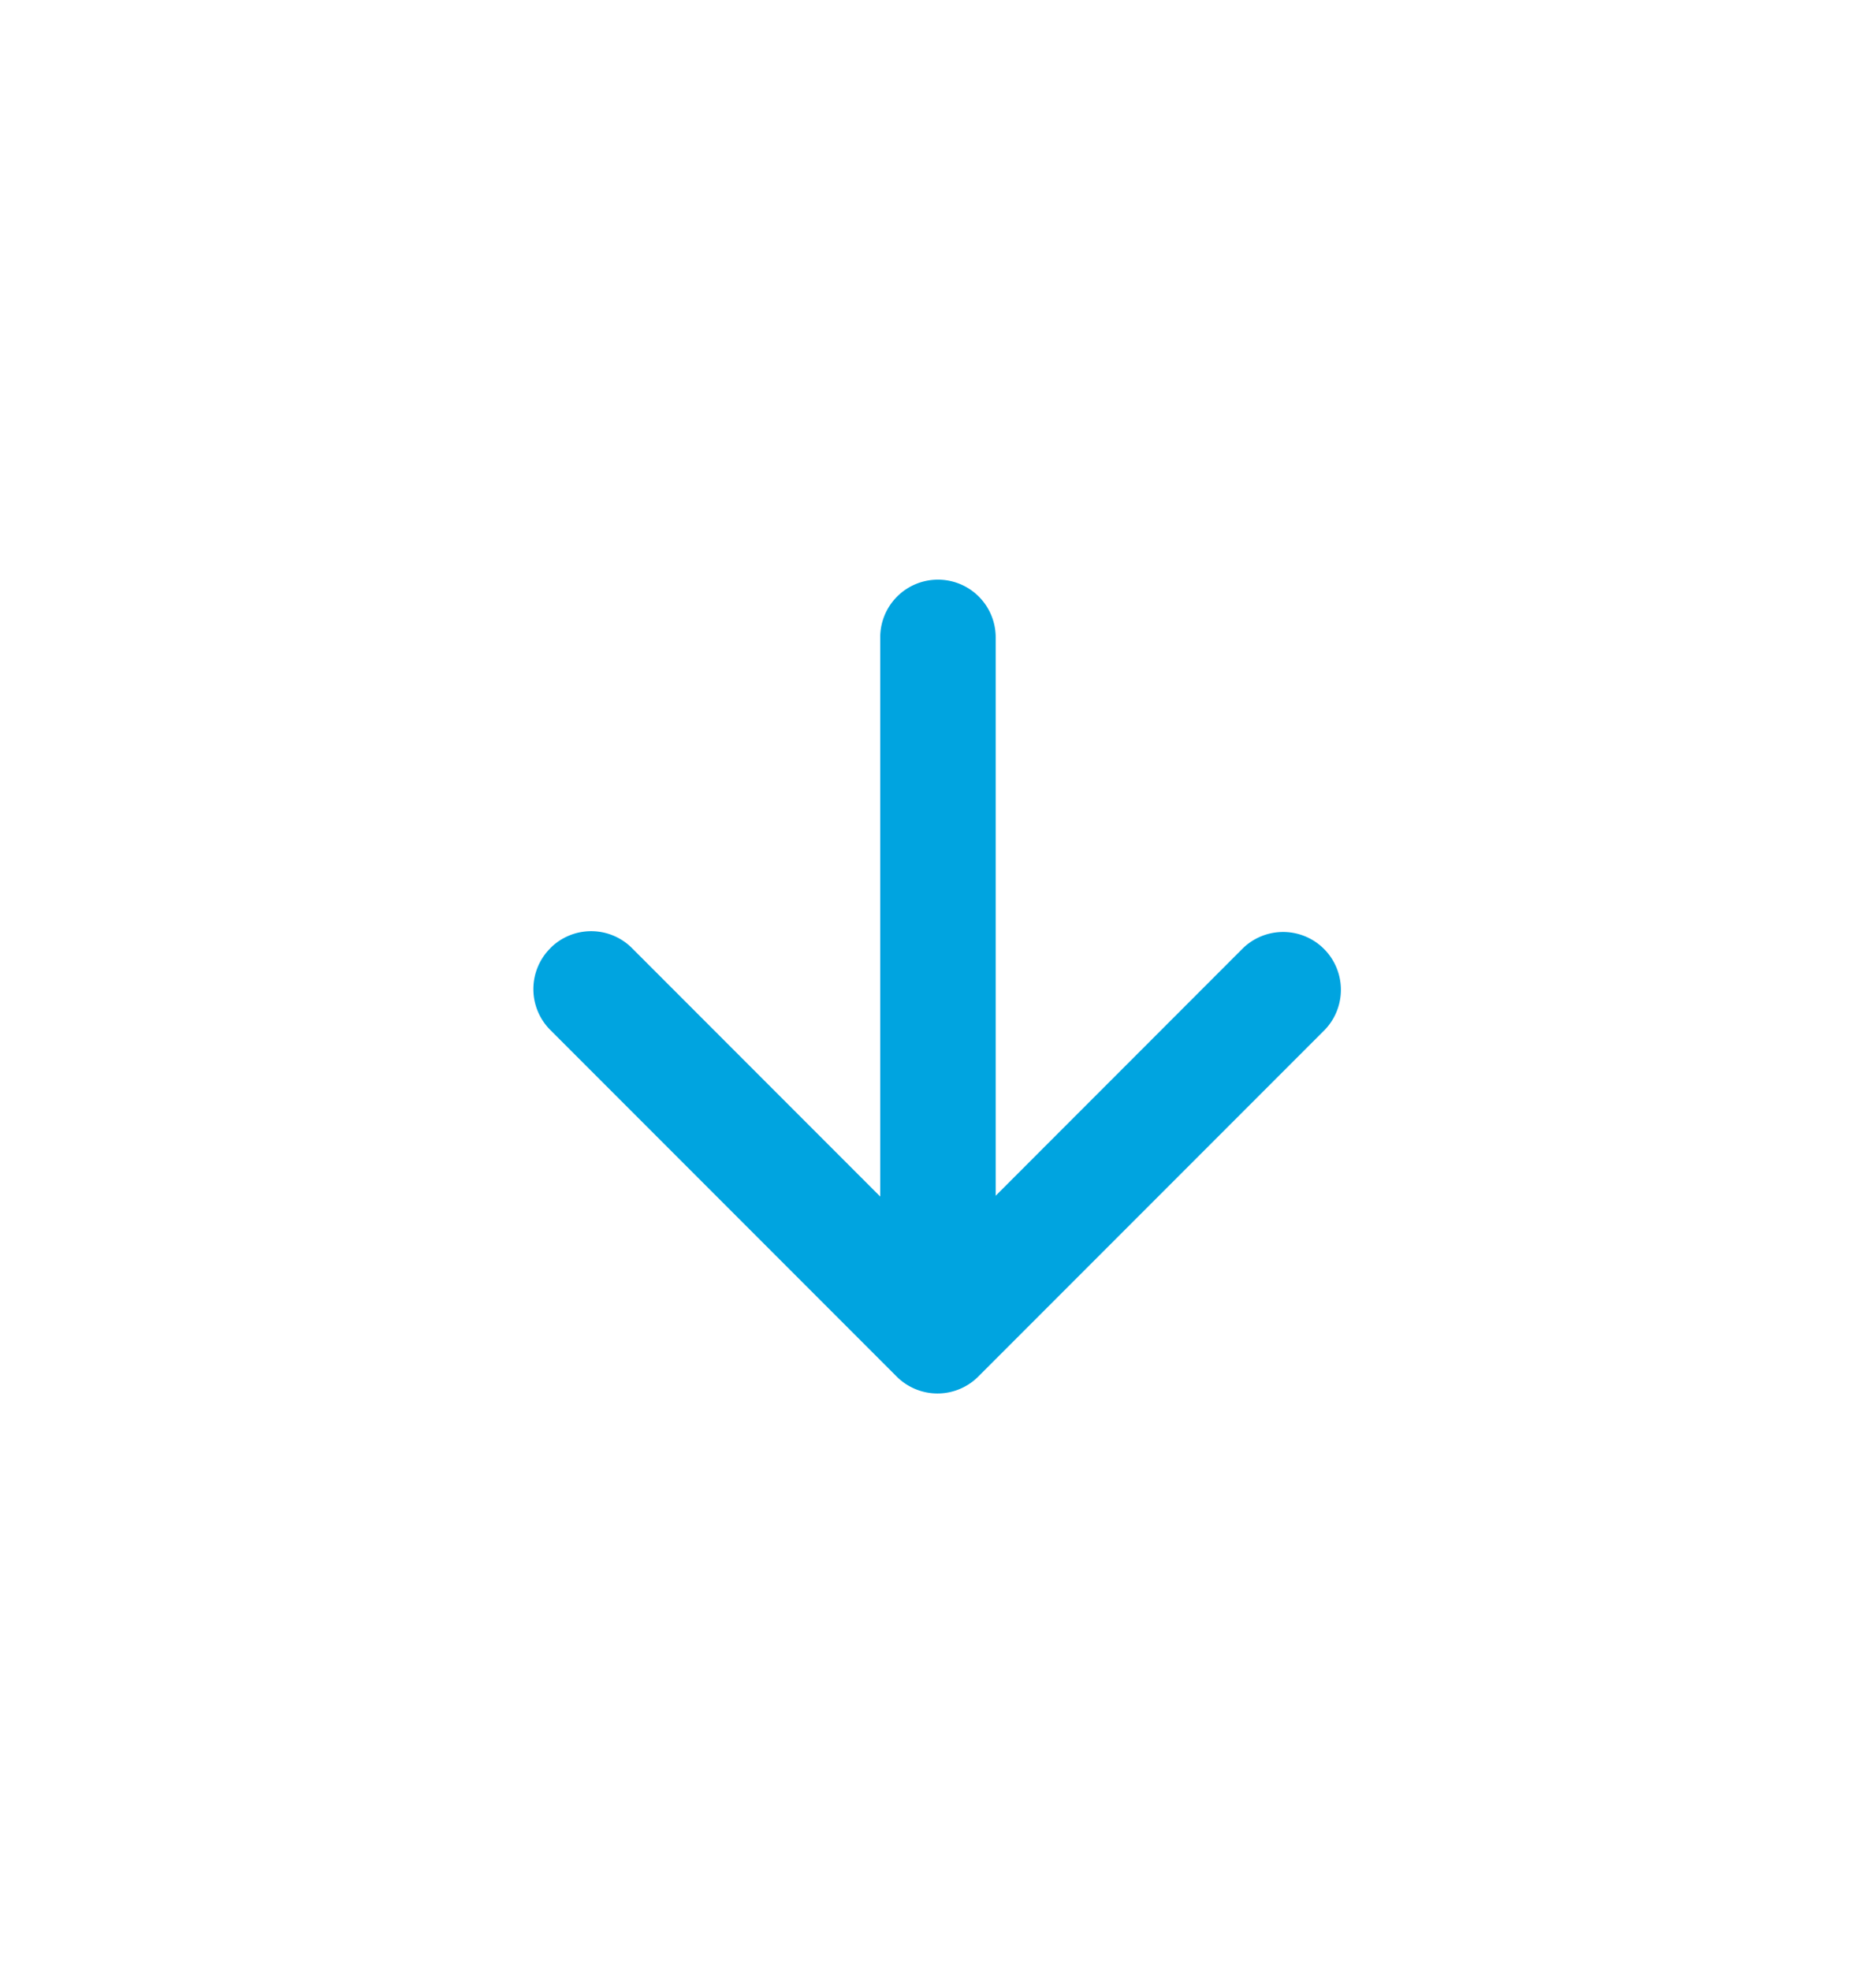 <svg xmlns="http://www.w3.org/2000/svg" width="20" height="21" viewBox="0 0 20 21">
  <g id="グループ_1280" data-name="グループ 1280" transform="translate(-880 -1297)">
    <path id="パス_225" data-name="パス 225" d="M10.3,17.053a.615.615,0,0,1,.871,0l3.257,3.258,3.257-3.258a.616.616,0,0,1,.871.871l-3.693,3.693a.615.615,0,0,1-.871,0L10.3,17.925a.615.615,0,0,1,0-.871Z" transform="translate(875.567 1290.049)" fill="#00a4e0" fill-rule="evenodd"/>
    <path id="パス_226" data-name="パス 226" d="M17.49,10.125a.615.615,0,0,1,.615.615v6.154a.615.615,0,0,1-1.231,0V10.74A.615.615,0,0,1,17.49,10.125Z" transform="translate(872.51 1293.051)" fill="#00a4e0" fill-rule="evenodd"/>
    <rect id="長方形_1621" data-name="長方形 1621" width="20" height="21" transform="translate(880 1297)" fill="none"/>
  </g>
</svg>
